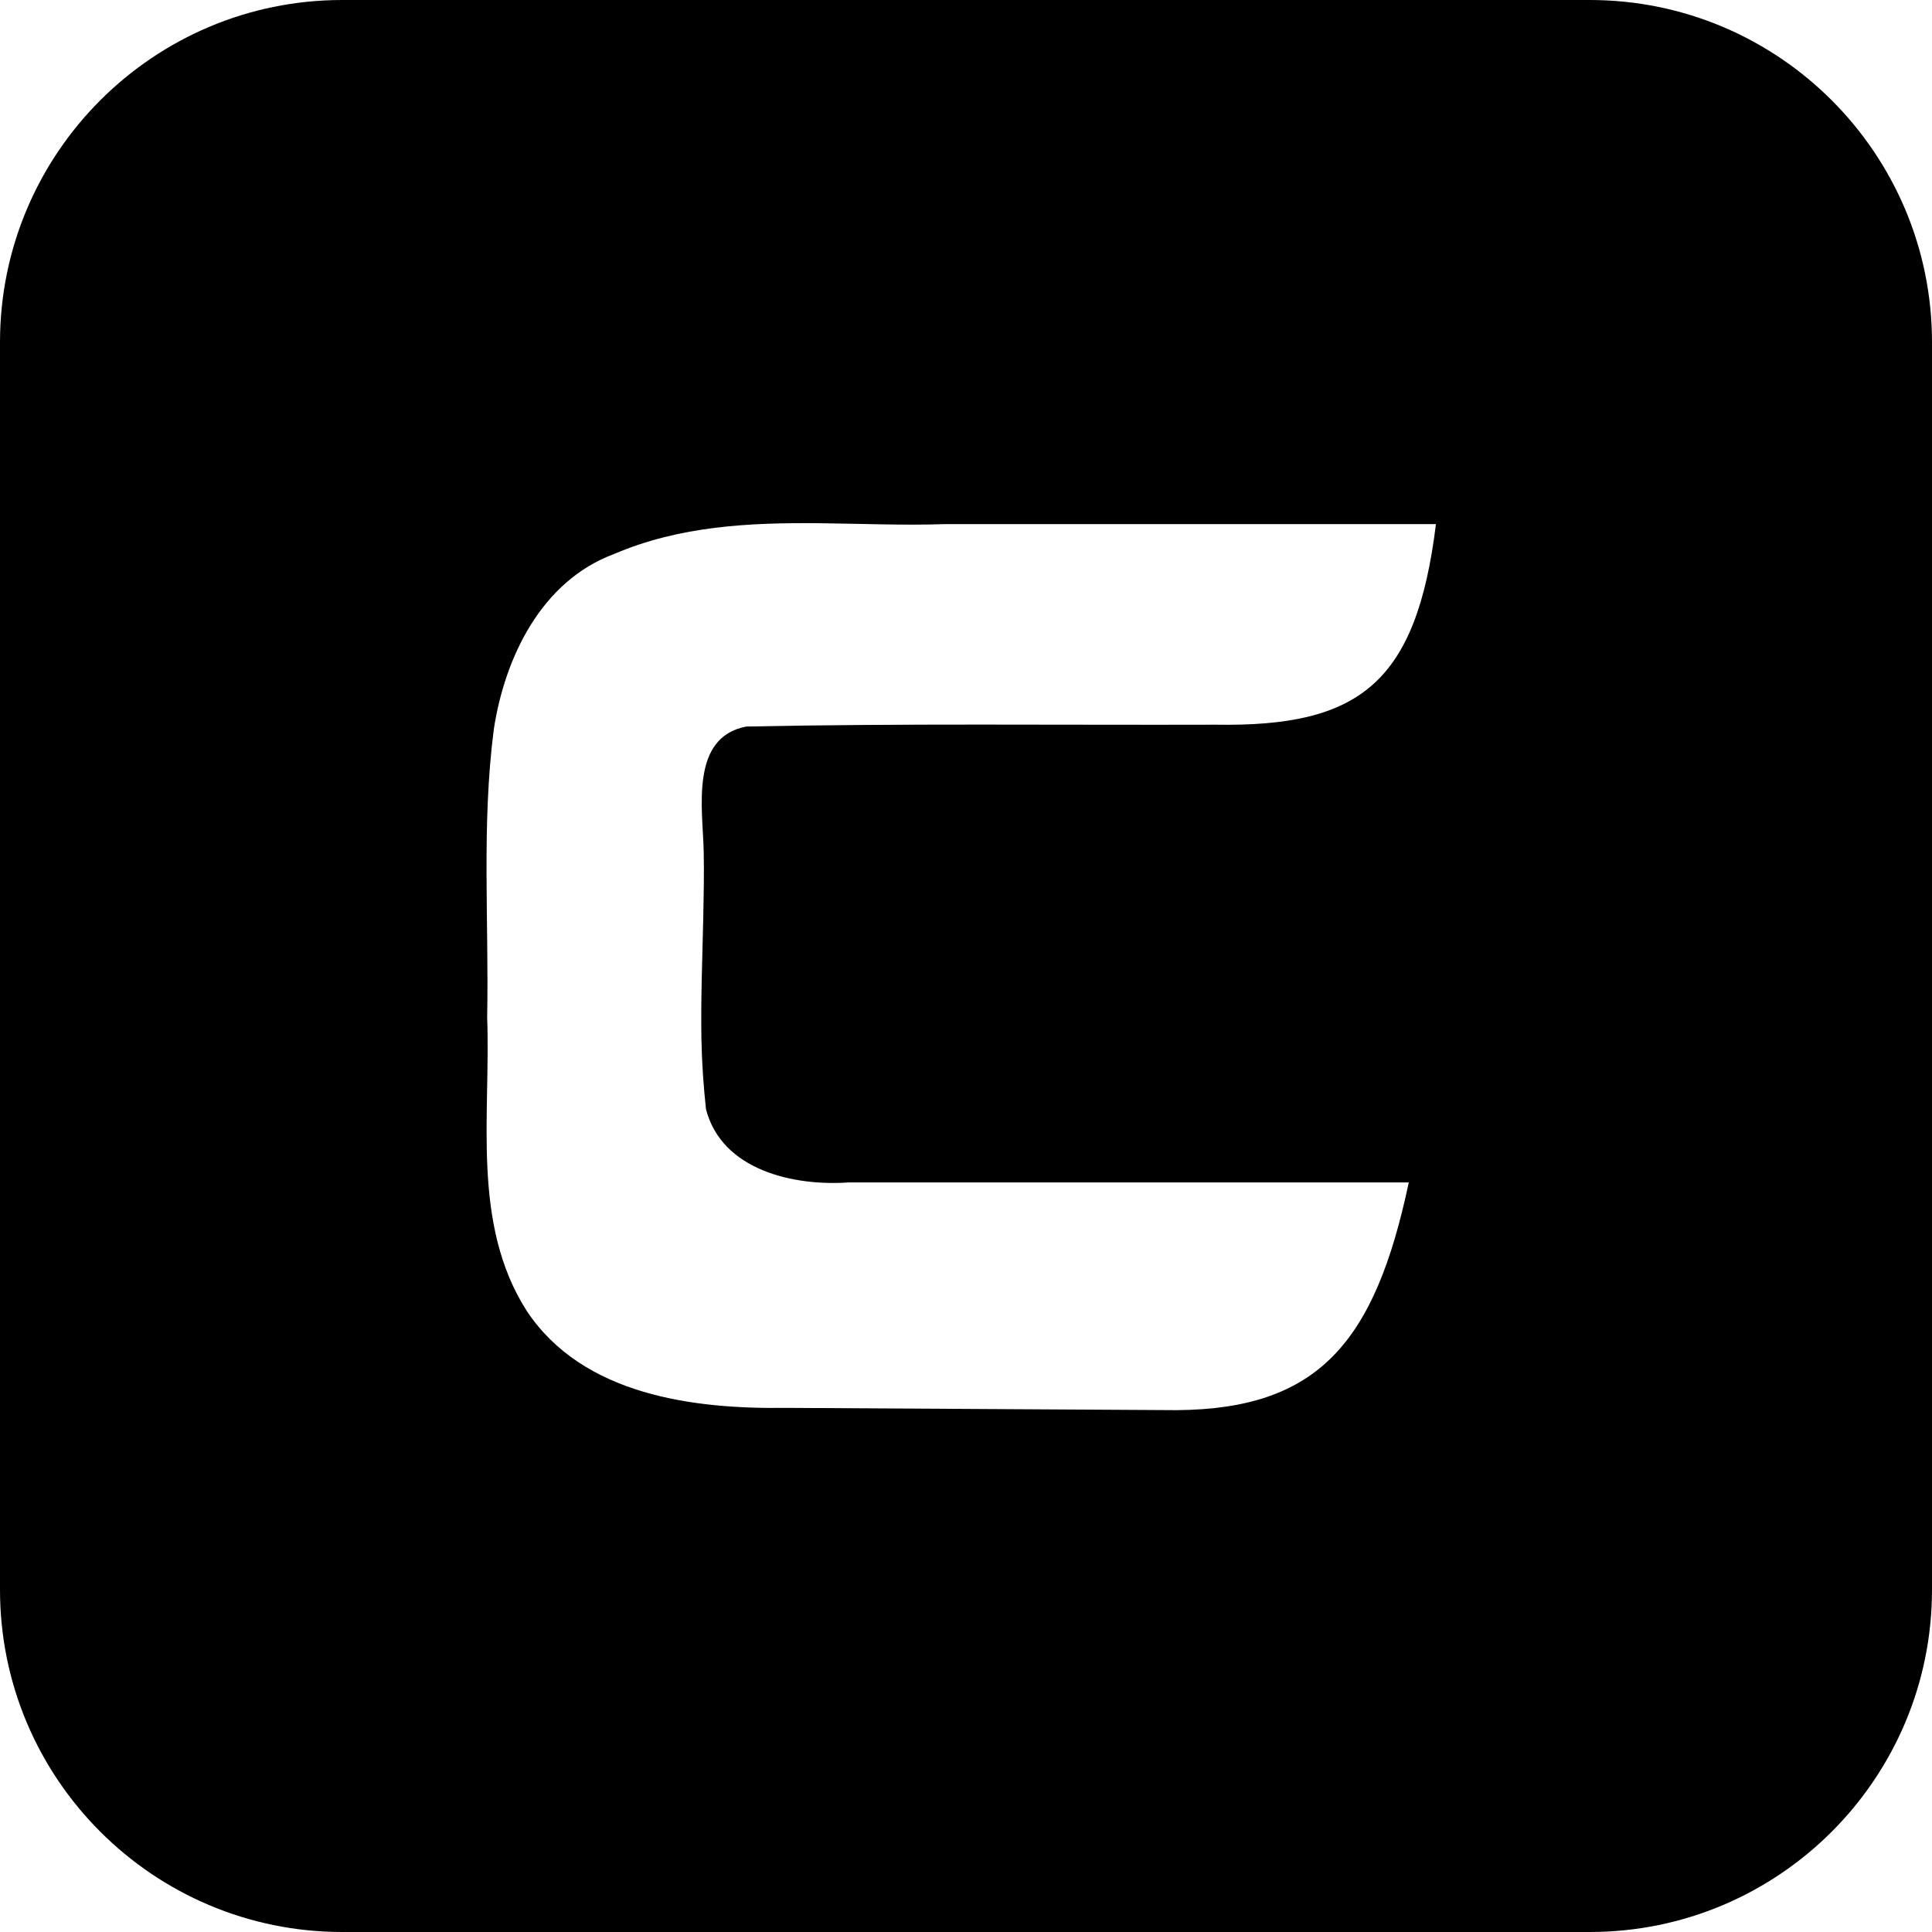 <?xml version="1.0" encoding="UTF-8" standalone="no"?>
<!-- Created with Inkscape (http://www.inkscape.org/) -->

<svg
    xmlns:svg="http://www.w3.org/2000/svg"
    width="100%"
    height="100%"
    viewBox="0 0 8.467 8.467"
    version="1.1"
    xmlns="http://www.w3.org/2000/svg">
    <defs
        id="defs276">
        <linearGradient
            id="linearGradient900">
            <stop
                style="stop-color:#ffffff;stop-opacity:1;"
                offset="0"
                id="stop898"/>
        </linearGradient>
        <clipPath
            clipPathUnits="userSpaceOnUse"
            id="clipPath261">
            <path
                style="stroke:none;stroke-width:1"
                d="m 82.909,84.734 h 53 13 l 4,-7.99e-4 c 1.333,-0.004 2.669,0.003 4,-0.089 1.681,-0.116 3.339,-0.388 5,-0.665 1.34,-0.223 2.673,-0.457 4,-0.749 l 2,-0.54 c 1.709,-0.516 3.409,-1.137 5,-1.953 2.846,-1.46 5.447,-3.452 7.351,-6.044 0.678,-0.923 1.242,-1.926 1.729,-2.961 0.602,-1.277 1.073,-2.624 1.391,-3.999 l 0.344,-2 0.092,-1 0.078,-2 0.011,-3 c -0.018,-1.667 -0.019,-3.356 -0.336,-5 l -0.514,-2 -0.374,-0.999 -0.46,-0.997 -0.54,-0.989 -1.329,-1.911 c -0.751,-0.918 -1.597,-1.741 -2.536,-2.467 -0.908,-0.702 -1.899,-1.276 -2.91,-1.813 -0.971,-0.515 -1.98,-0.941 -2.996,-1.356 l -1,-0.364 -2,-0.59 -1,-0.225 -3,-0.535 c -1.661,-0.277 -3.319,-0.549 -5,-0.665 -1.663,-0.114 -3.334,-0.087 -5,-0.089 h -7 -22 -6 l -4,-0.015 c -1.951,-0.061 -4.051,-0.109 -5.772,-1.164 l -1.482,-1.255 -0.549,-0.795 -0.397,-0.88 -0.255,-1.888 0.525,-1.856 1.25,-1.544 0.827,-0.576 1.87,-0.71 0.985,-0.17 0.996,-0.089 1.999,-0.054 2,-0.004 h 4 11 35 l 0.988,-1.671 0.358,-0.488 0.674,-1.002 2.11,-2.844 5.239,-6.994 c 0.941,-1.269 1.883,-2.536 2.774,-3.841 l 0.63,-1.002 0.327,-0.488 0.9,-1.671 h -51 -11 l -4,7.692e-4 c -1.333,0.004 -2.67,-0.005 -4,0.089 -2.025,0.142 -4.014,0.509 -6,0.914 -2.023,0.413 -4.05,0.853 -6,1.544 -1.373,0.486 -2.691,1.093 -3.999,1.729 l -1.986,1.076 -1.921,1.285 -0.908,0.753 -0.856,0.823 -1.539,1.83 -1.306,1.961 -1.066,1.996 -0.423,1 -0.601,2 c -0.295,1.312 -0.346,2.661 -0.378,4 l -0.015,3 c 0.007,1.998 -0.038,4.036 0.39,6 l 0.579,2 0.397,1 0.472,0.999 0.528,0.997 1.271,1.961 1.575,1.83 1.83,1.575 1.961,1.275 0.997,0.539 c 1.898,1.001 3.92,1.782 5.999,2.31 0.989,0.251 1.996,0.414 3,0.591 l 2,0.333 c 1.328,0.209 2.656,0.428 4,0.501 1.998,0.108 3.999,0.089 6,0.089 h 6 23 5 l 3,0.015 1.996,0.093 0.989,0.12 0.971,0.205 0.935,0.309 1.671,1 0.677,0.691 0.524,0.794 0.486,1.797 -0.08,0.932 -0.305,0.899 -1.197,1.541 -1.726,1 -0.96,0.285 -1.981,0.259 -0.999,0.039 -2,0.018 -4,8.02e-4 h -14 -24 -4 l -3,0.004 -1.999,0.054 -0.997,0.089 -1.964,0.455 -1.866,1 -0.873,0.715 -1.634,1.741 -0.778,0.961 -1.514,1.982 -3.744,4.999 -2.147,2.975 -1.174,1.864 -0.754,1.489 -0.556,1.671 M 200.909,8.734 V 84.734 h 52 13 l 2,-0.004 0.999,-0.015 1.986,-0.129 0.976,-0.17 1.865,-0.71 c 0.972,-0.544 1.76,-1.309 2.509,-2.12 l 1.545,-1.871 1.544,-1.982 c 1.825,-2.324 3.664,-4.635 5.443,-6.995 l 2.113,-2.844 0.674,-1.002 0.358,-0.488 0.988,-1.671 h -65 V 54.734 h 32 6 l 3,-0.004 1.999,-0.054 0.997,-0.089 0.989,-0.17 1.925,-0.71 c 1.378,-0.74 2.451,-1.875 3.475,-3.031 0.841,-0.949 1.619,-1.956 2.415,-2.942 1.813,-2.246 3.64,-4.489 5.319,-6.839 l 0.978,-1.489 0.903,-1.671 h -60 v -9 h 50 l 0.988,-1.671 0.358,-0.488 0.674,-1.002 2.11,-2.844 3.754,-4.995 3.062,-3.975 1.353,-1.864 0.604,-1.002 0.326,-0.488 0.771,-1.671 h -87 m 102,0 V 84.734 h 47 9 l 4,-7.99e-4 c 0.997,-0.007 2.001,0.016 2.996,-0.058 l 1.965,-0.259 1.865,-0.71 c 0.972,-0.544 1.76,-1.309 2.509,-2.12 l 1.545,-1.871 1.544,-1.982 c 1.825,-2.324 3.664,-4.635 5.443,-6.995 l 2.113,-2.844 0.674,-1.002 0.358,-0.488 0.988,-1.671 h -59 V 8.734 h -23 m 97,20 h 56 4 l 3,0.004 c 1.002,0.014 1.996,0.035 2.996,0.105 l 1.96,0.325 1.811,0.745 0.78,0.563 0.652,0.691 0.741,1.671 0.024,0.92 -0.675,1.831 -0.65,0.827 -0.802,0.714 -0.898,0.576 -0.958,0.424 -1.981,0.455 -0.999,0.089 -2,0.054 -3,0.004 h -5.001 -56 v 46 h 52 11 l 4,-7.99e-4 c 1.333,-0.004 2.669,0.003 4,-0.089 1.682,-0.116 3.339,-0.388 5,-0.665 1.337,-0.223 2.68,-0.436 4,-0.749 1.354,-0.32 2.695,-0.724 4,-1.207 l 2,-0.808 0.999,-0.478 1.986,-1.137 1.91,-1.399 1.711,-1.653 1.399,-1.855 1.075,-1.964 0.811,-1.996 0.32,-1 0.46,-2 c 0.29,-1.646 0.323,-3.333 0.321,-5 -10e-4,-1.331 -0.009,-2.681 -0.206,-4 -0.208,-1.393 -0.609,-2.738 -1.243,-3.999 l -1.196,-1.985 -0.741,-0.971 -0.818,-0.935 -1.807,-1.674 -1.824,-1.249 -1.486,-0.714 -1.671,-0.471 v -2 l 1.656,-0.471 0.463,-0.248 1.737,-1.022 1.591,-1.487 1.325,-1.816 1.014,-1.96 0.746,-1.996 c 0.324,-0.979 0.583,-1.991 0.794,-3 0.276,-1.319 0.464,-2.649 0.399,-4 -0.082,-1.71 -0.545,-3.386 -1.088,-5 l -0.746,-2 -0.449,-0.999 -0.528,-0.997 -1.333,-1.961 -0.806,-0.938 -0.883,-0.892 -1.907,-1.575 c -1.243,-0.912 -2.6,-1.621 -3.985,-2.286 l -2,-0.804 -1,-0.329 -1,-0.296 -2,-0.495 -3,-0.623 C 472.583,9.282 471.254,9.039 469.909,8.904 468.579,8.771 467.244,8.749 465.909,8.738 l -4,-0.004 h -28 -8 l -4,7.691e-4 c -2.342,0.016 -4.821,-0.094 -6.961,1.027 -1.408,0.738 -2.532,1.853 -3.575,3.031 l -0.799,0.961 -2.326,2.981 -2.422,3 c -1.081,1.315 -2.168,2.618 -3.196,3.975 l -1.28,1.864 -0.828,1.489 -0.613,1.671 m 108,-20 1.086,1.671 0.431,0.488 0.804,1.002 c 1.182,1.32 2.437,2.569 3.669,3.841 l 1.92,1.999 1.805,2 3.454,4 4.662,5 4.339,5 5.66,6 4.34,5 4.741,5 c 1.503,1.622 2.934,3.306 4.355,5 1.556,1.855 3.289,3.684 4.131,6 0.465,1.276 0.551,2.656 0.584,4 l 0.018,5 v 15 h 23 v -15 l 0.006,-3 0.015,-1 0.114,-2 0.146,-1 0.579,-2 c 0.595,-1.469 1.501,-2.769 2.485,-4 1.119,-1.399 2.382,-2.673 3.582,-4 l 1.79,-2 3.451,-4 2.759,-3 1.79,-2 3.44,-4 2.69,-3 1.731,-2 1.706,-2 3.563,-4 3.437,-4 3.563,-4 3.422,-3.995 2.451,-2.844 0.78,-1.002 0.419,-0.488 1.083,-1.671 h -18 c -1.999,0 -4.001,-0.03 -6,0.019 -1.323,0.032 -2.711,0.102 -3.961,0.584 l -1.869,1 -0.884,0.715 -0.858,0.83 -1.674,1.871 -0.834,0.985 -3.309,3.995 -8.035,10 -4.126,5 c -1.252,1.573 -2.453,3.184 -3.594,4.84 l -0.956,1.489 -0.9,1.671 c -1.307,-1.335 -2.635,-2.646 -3.875,-4.045 l -4.28,-4.955 -3.563,-4 -2.553,-3 -3.458,-4 -1.692,-2 -3.449,-3.999 -1.709,-1.982 -1.706,-1.871 -0.885,-0.83 -0.92,-0.715 -1.925,-1 c -1.581,-0.598 -3.323,-0.568 -4.985,-0.599 l -2,-0.005 h -3 -19 M 421.91,64.734 V 54.734 h 39 l 3,0.004 0.999,0.011 1.986,0.093 0.971,0.12 0.935,0.205 1.675,0.745 1.25,1.255 0.422,0.794 0.385,1.797 -0.27,1.831 -0.96,1.541 -1.541,1 -1.871,0.455 -0.986,0.089 c -1.331,0.061 -2.662,0.054 -3.995,0.059 h -2 z"
                id="path263"/>
        </clipPath>
    </defs>
    <path
        id="rect521"
        fill="currentColor"
        style="fill-opacity:1;stroke:#000000;stroke-width:0;stroke-dasharray:none;stroke-opacity:1"
        d="M 1.5 0 C 0.672 -2.3329327e-08 -2.3329327e-08 0.672 0 1.5 L 0 6.967 C -2.9605918e-16 7.795 0.672 8.467 1.5 8.467 L 6.967 8.467 C 7.795 8.467 8.467 7.795 8.467 6.967 L 8.467 1.5 C 8.467 0.672 7.795 0 6.967 0 L 1.5 0 z M 3.59 2.293 C 3.774 2.295 3.957 2.303 4.139 2.297 L 6.293 2.297 C 6.207 2.997 5.955 3.186 5.328 3.176 C 4.642 3.178 3.957 3.17 3.271 3.184 C 3.022 3.231 3.08 3.546 3.084 3.732 C 3.086 3.829 3.084 3.927 3.082 4.023 C 3.078 4.201 3.071 4.378 3.074 4.555 C 3.076 4.657 3.083 4.759 3.094 4.861 C 3.163 5.129 3.479 5.199 3.719 5.182 C 4.592 5.182 6.174 5.182 6.174 5.182 C 6.026 5.881 5.78 6.175 5.158 6.18 L 3.447 6.17 C 3.039 6.176 2.555 6.115 2.309 5.746 C 2.064 5.363 2.151 4.889 2.135 4.459 C 2.143 4.039 2.11 3.615 2.164 3.197 C 2.212 2.881 2.373 2.546 2.691 2.428 C 2.978 2.305 3.283 2.29 3.59 2.293 z "/>
</svg>
